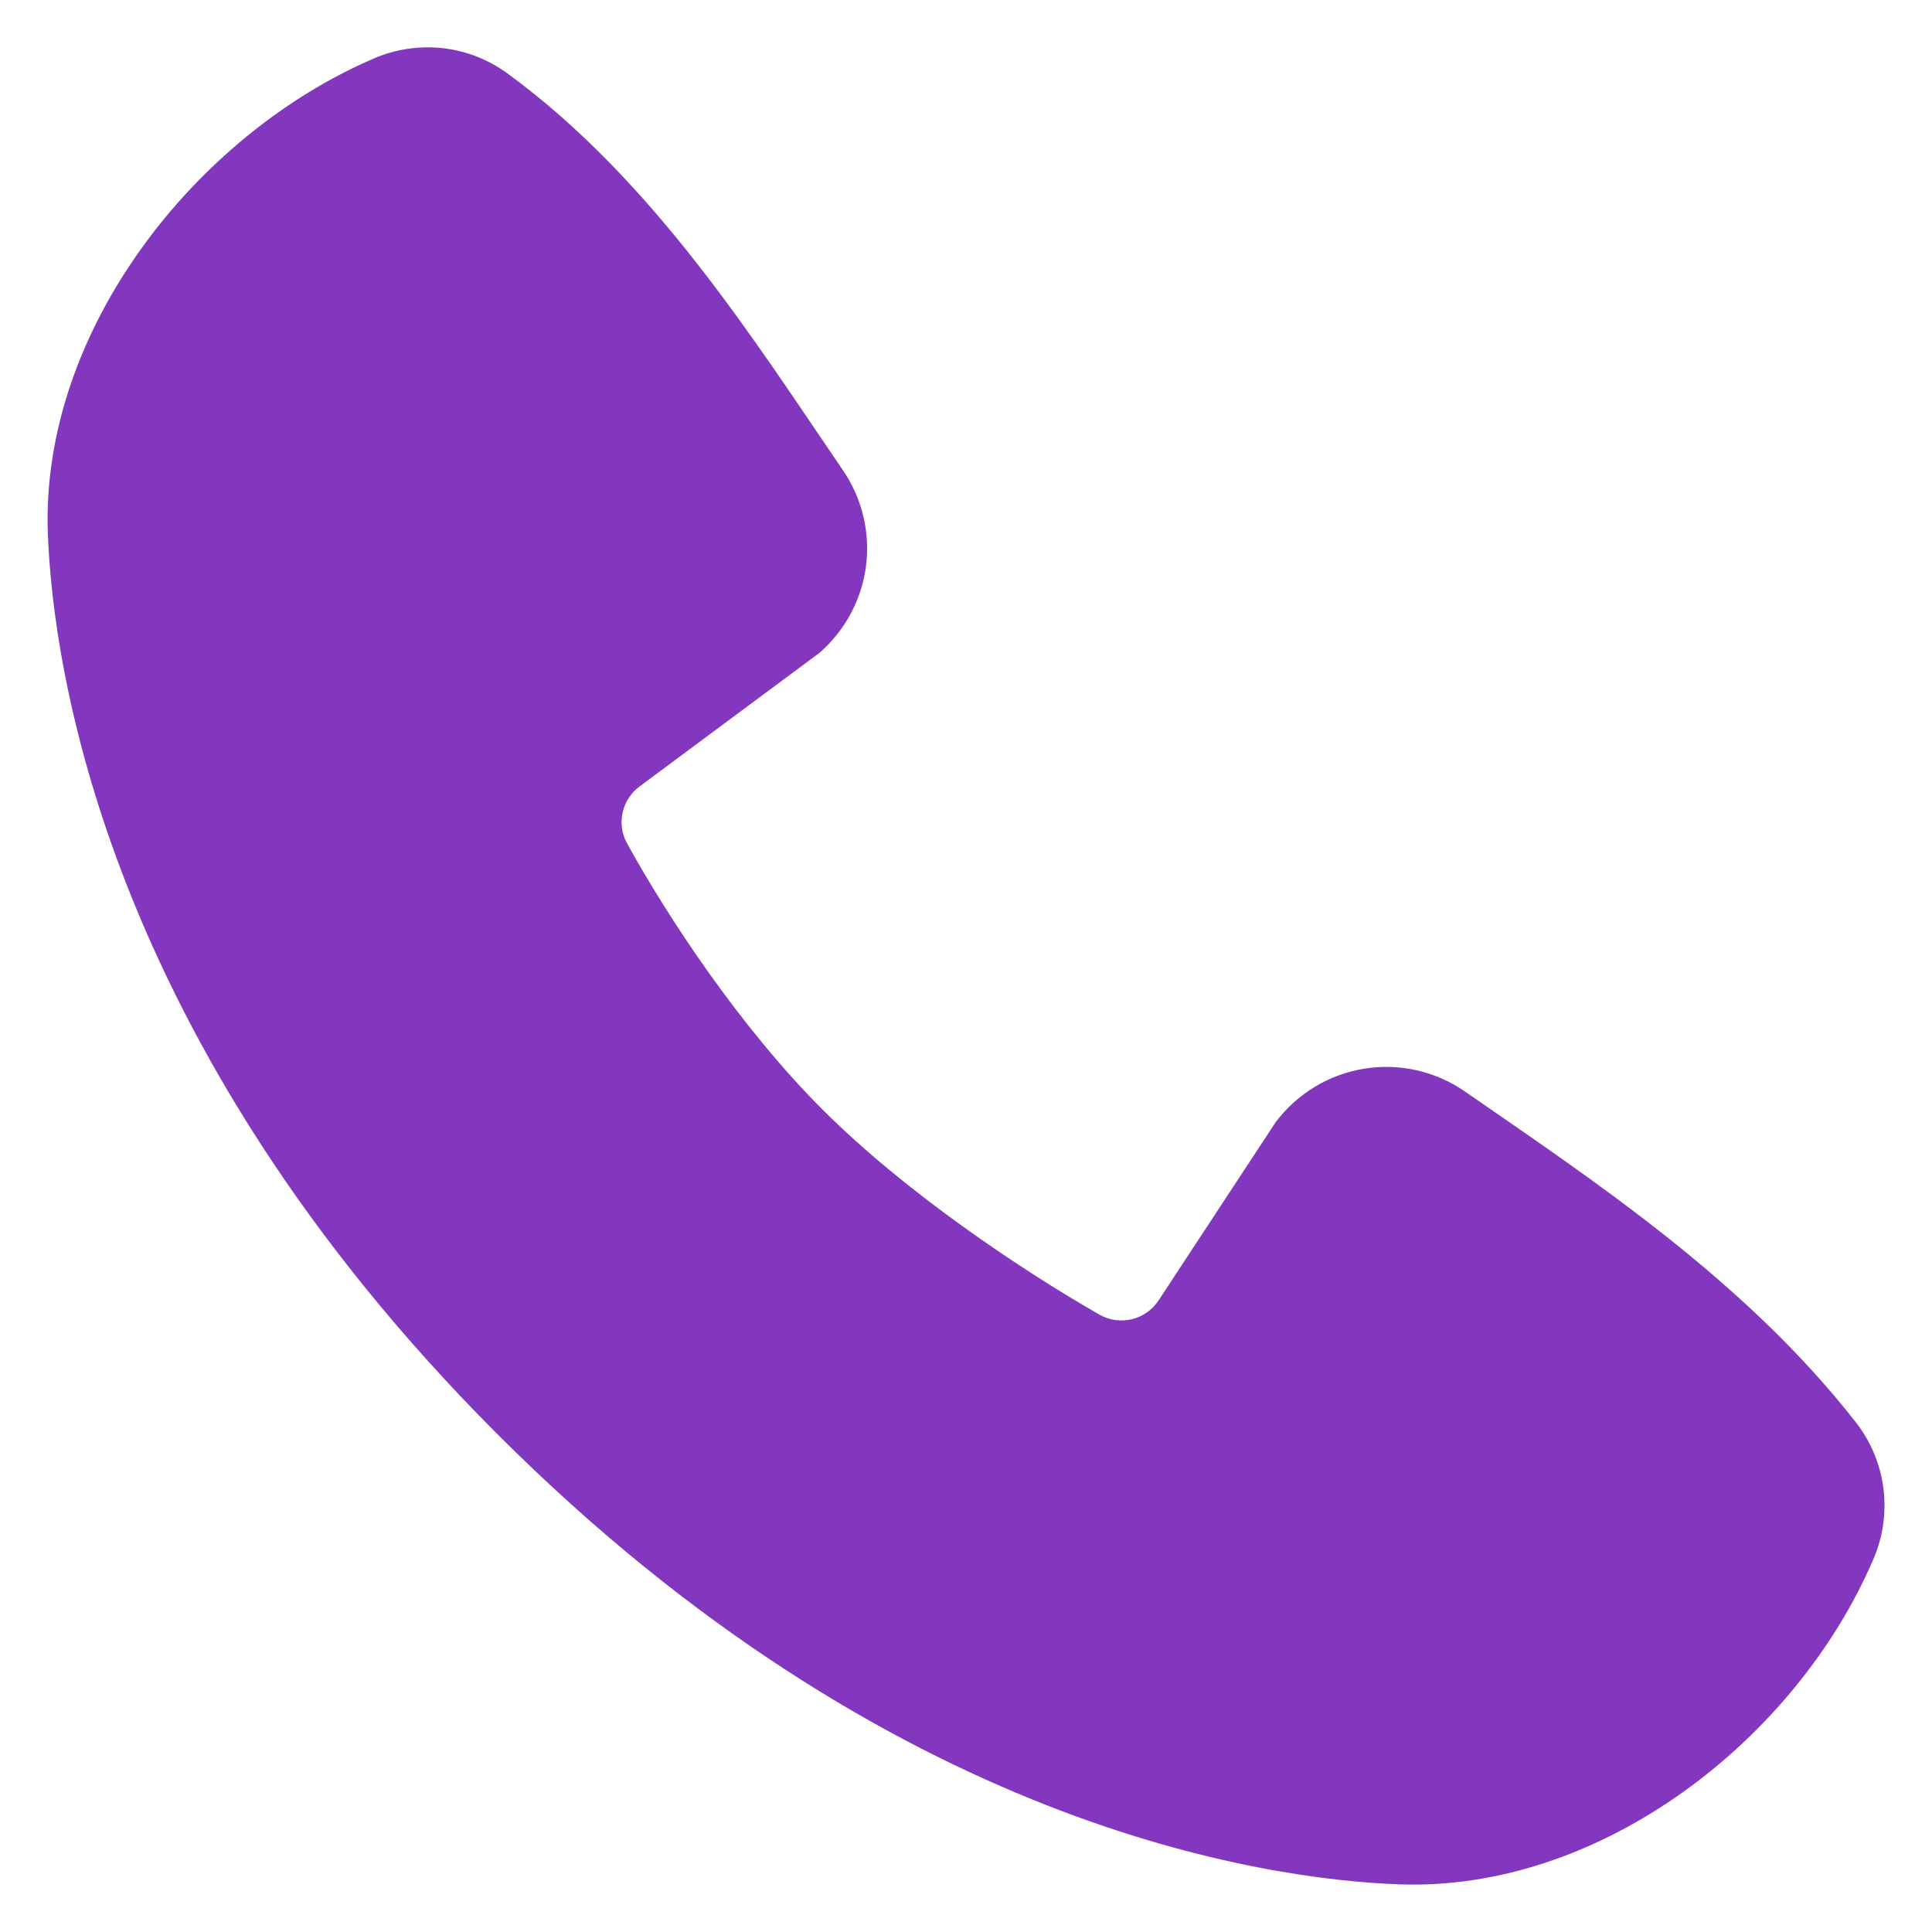 <svg xmlns="http://www.w3.org/2000/svg" fill="none" viewBox="0 0 21 21" height="21" width="21">
<path fill="#8337BE" d="M15.205 20.482C13.765 20.429 9.684 19.865 5.41 15.592C1.137 11.318 0.574 7.238 0.52 5.797C0.44 3.601 2.122 1.468 4.065 0.635C4.299 0.534 4.556 0.496 4.809 0.523C5.062 0.551 5.304 0.645 5.51 0.794C7.11 1.96 8.214 3.724 9.162 5.111C9.371 5.416 9.46 5.787 9.413 6.153C9.366 6.519 9.185 6.855 8.906 7.097L6.955 8.546C6.861 8.614 6.795 8.714 6.769 8.827C6.742 8.941 6.758 9.06 6.813 9.162C7.255 9.965 8.041 11.161 8.941 12.061C9.842 12.961 11.094 13.799 11.953 14.291C12.061 14.352 12.188 14.368 12.308 14.338C12.427 14.308 12.531 14.233 12.597 14.129L13.867 12.196C14.101 11.886 14.445 11.678 14.829 11.616C15.212 11.554 15.604 11.643 15.923 11.864C17.33 12.838 18.972 13.923 20.174 15.462C20.336 15.67 20.439 15.918 20.472 16.179C20.505 16.44 20.468 16.705 20.363 16.947C19.526 18.9 17.408 20.563 15.205 20.482Z" clip-rule="evenodd" fill-rule="evenodd"></path>
</svg>
